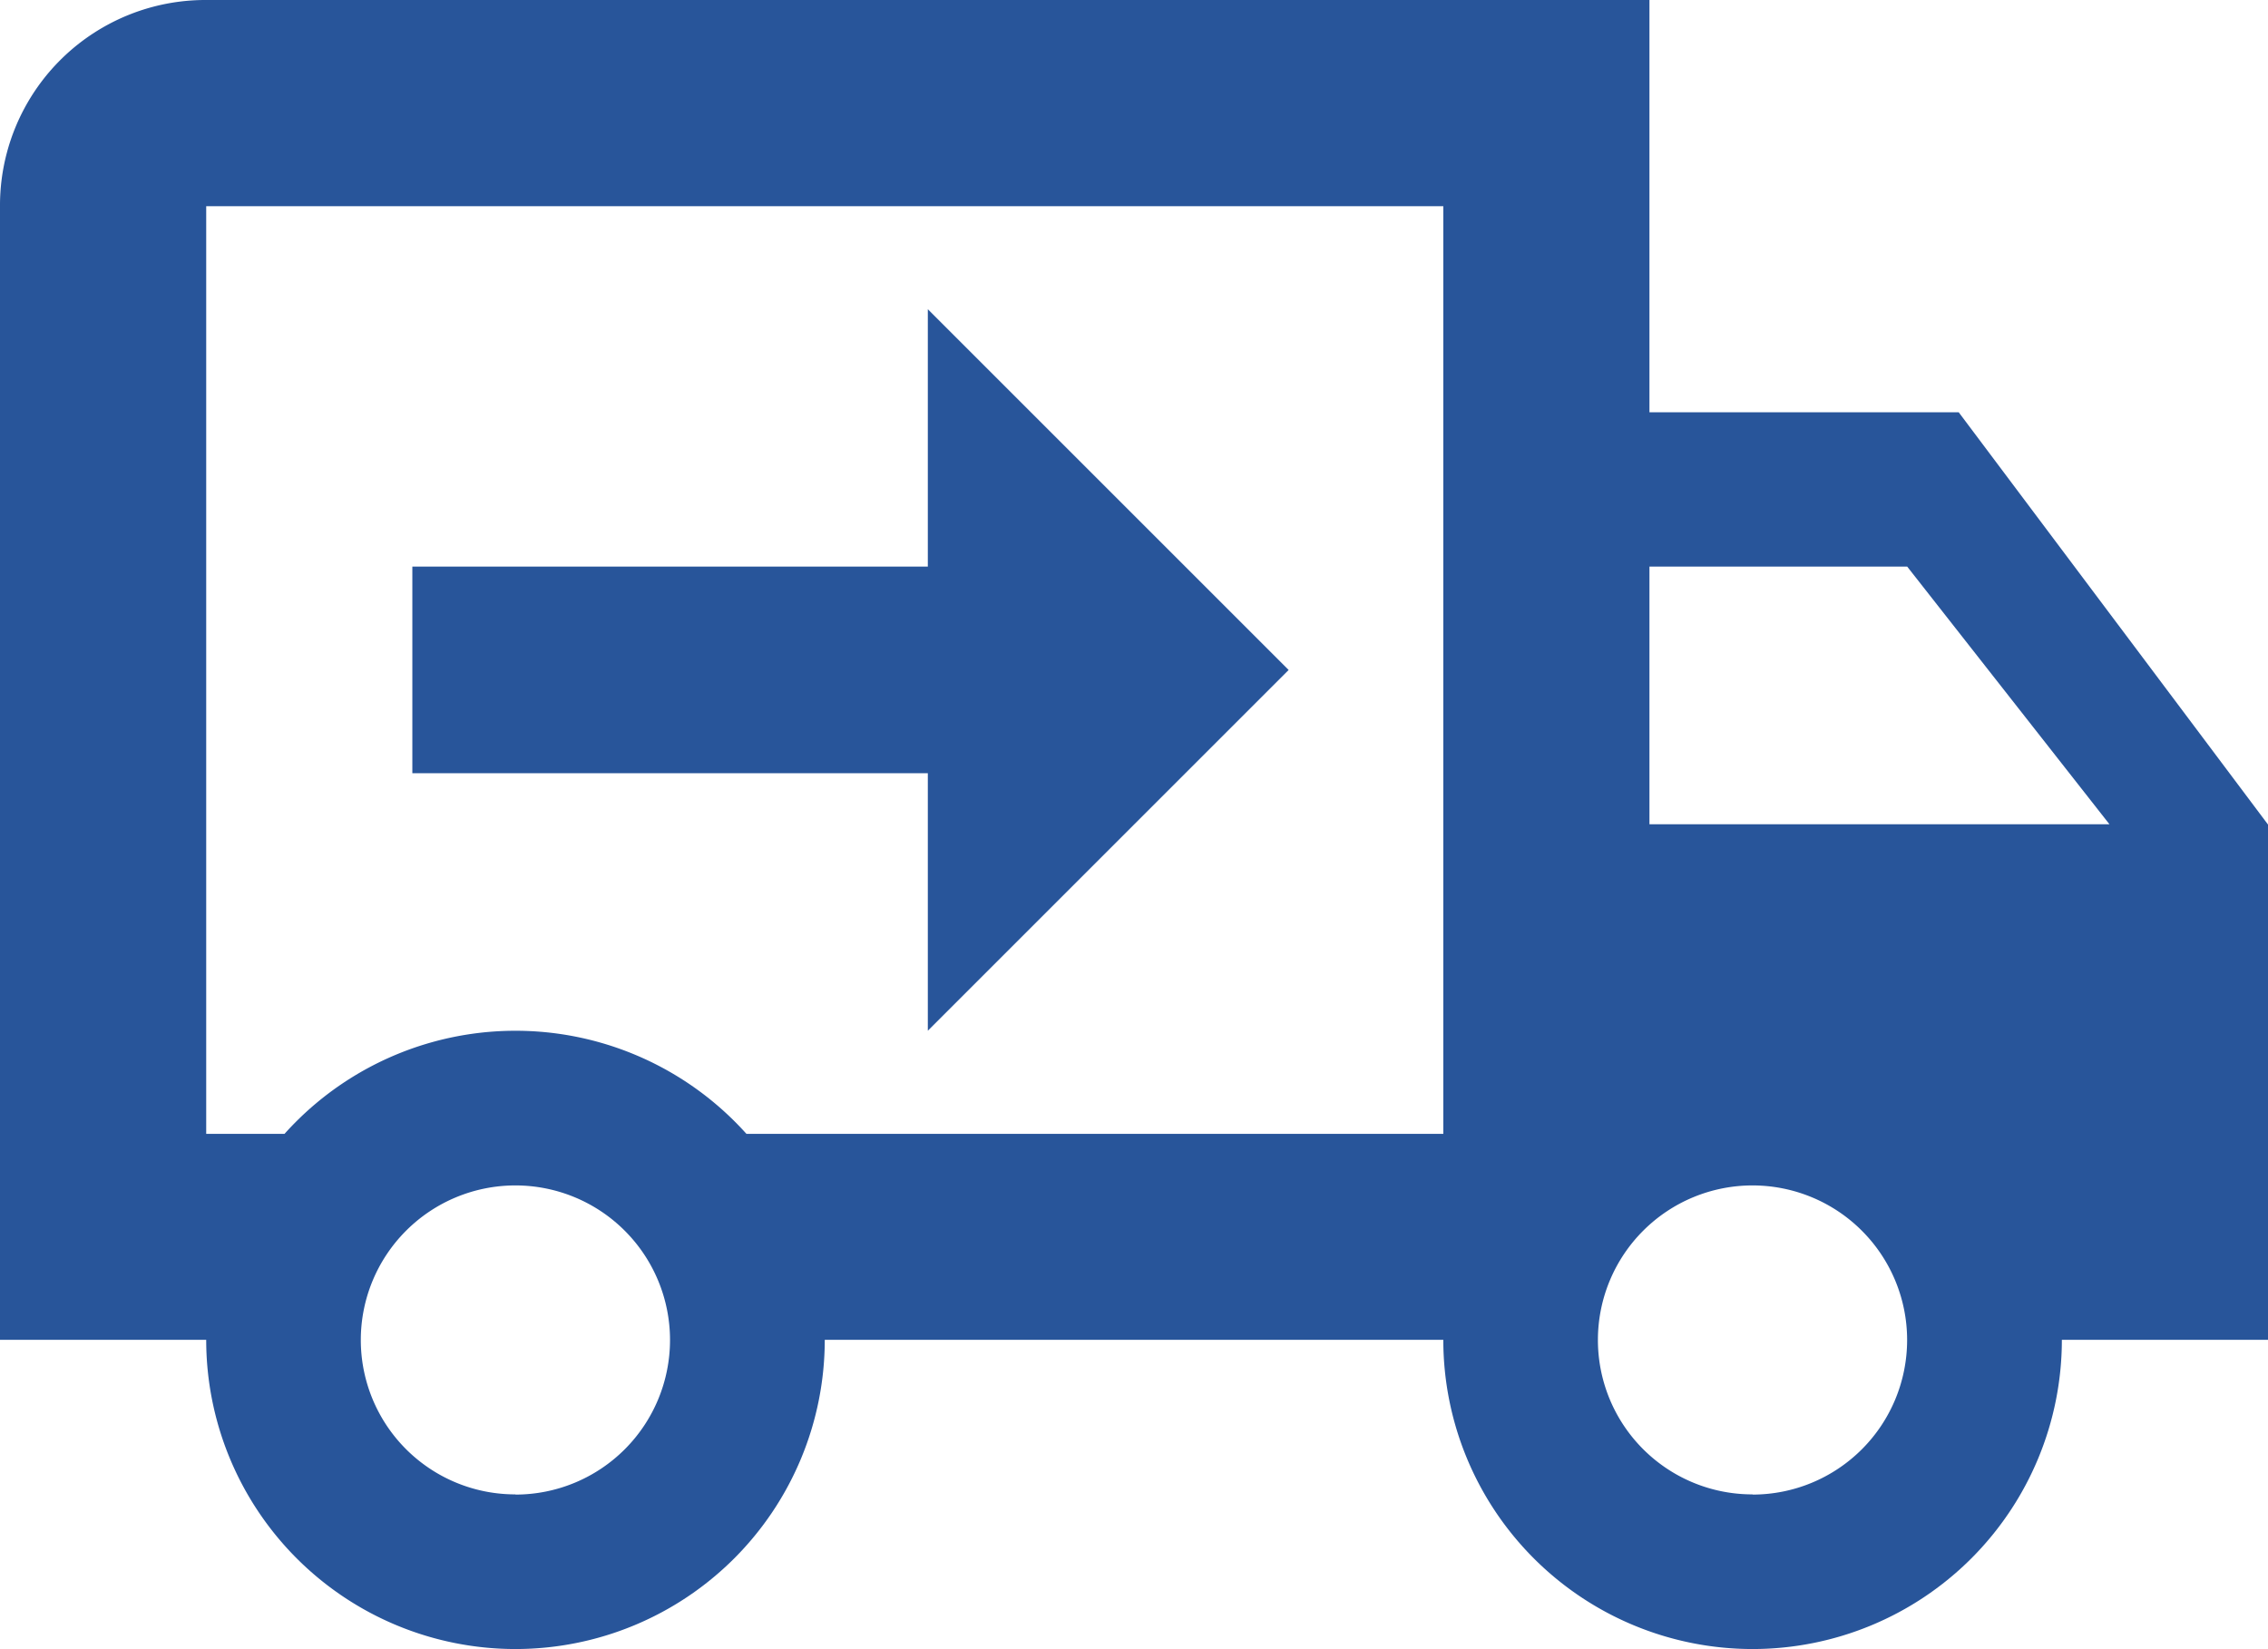 <svg xmlns="http://www.w3.org/2000/svg" width="34.019" height="24.741" viewBox="0 0 34.019 24.741">
  <path id="truck-delivery-outline" d="M27.288,26.422A2.319,2.319,0,1,0,24.968,24.1a2.316,2.316,0,0,0,2.319,2.319M29.607,12.5H25.741v3.866h6.9L29.607,12.5M8.732,26.422A2.319,2.319,0,1,0,6.412,24.1a2.316,2.316,0,0,0,2.319,2.319M30.38,10.185l4.639,6.185V24.1H31.927a4.639,4.639,0,1,1-9.278,0H13.371a4.639,4.639,0,1,1-9.278,0H1V7.093A3.082,3.082,0,0,1,4.093,4H25.741v6.185H30.38M4.093,7.093V21.01H5.268a4.653,4.653,0,0,1,6.928,0H22.649V7.093H4.093M14.917,8.639l5.412,5.412-5.412,5.412V15.6H7.185V12.5h7.732Z" transform="translate(-1 -4)" fill="#28559a"/>
</svg>
